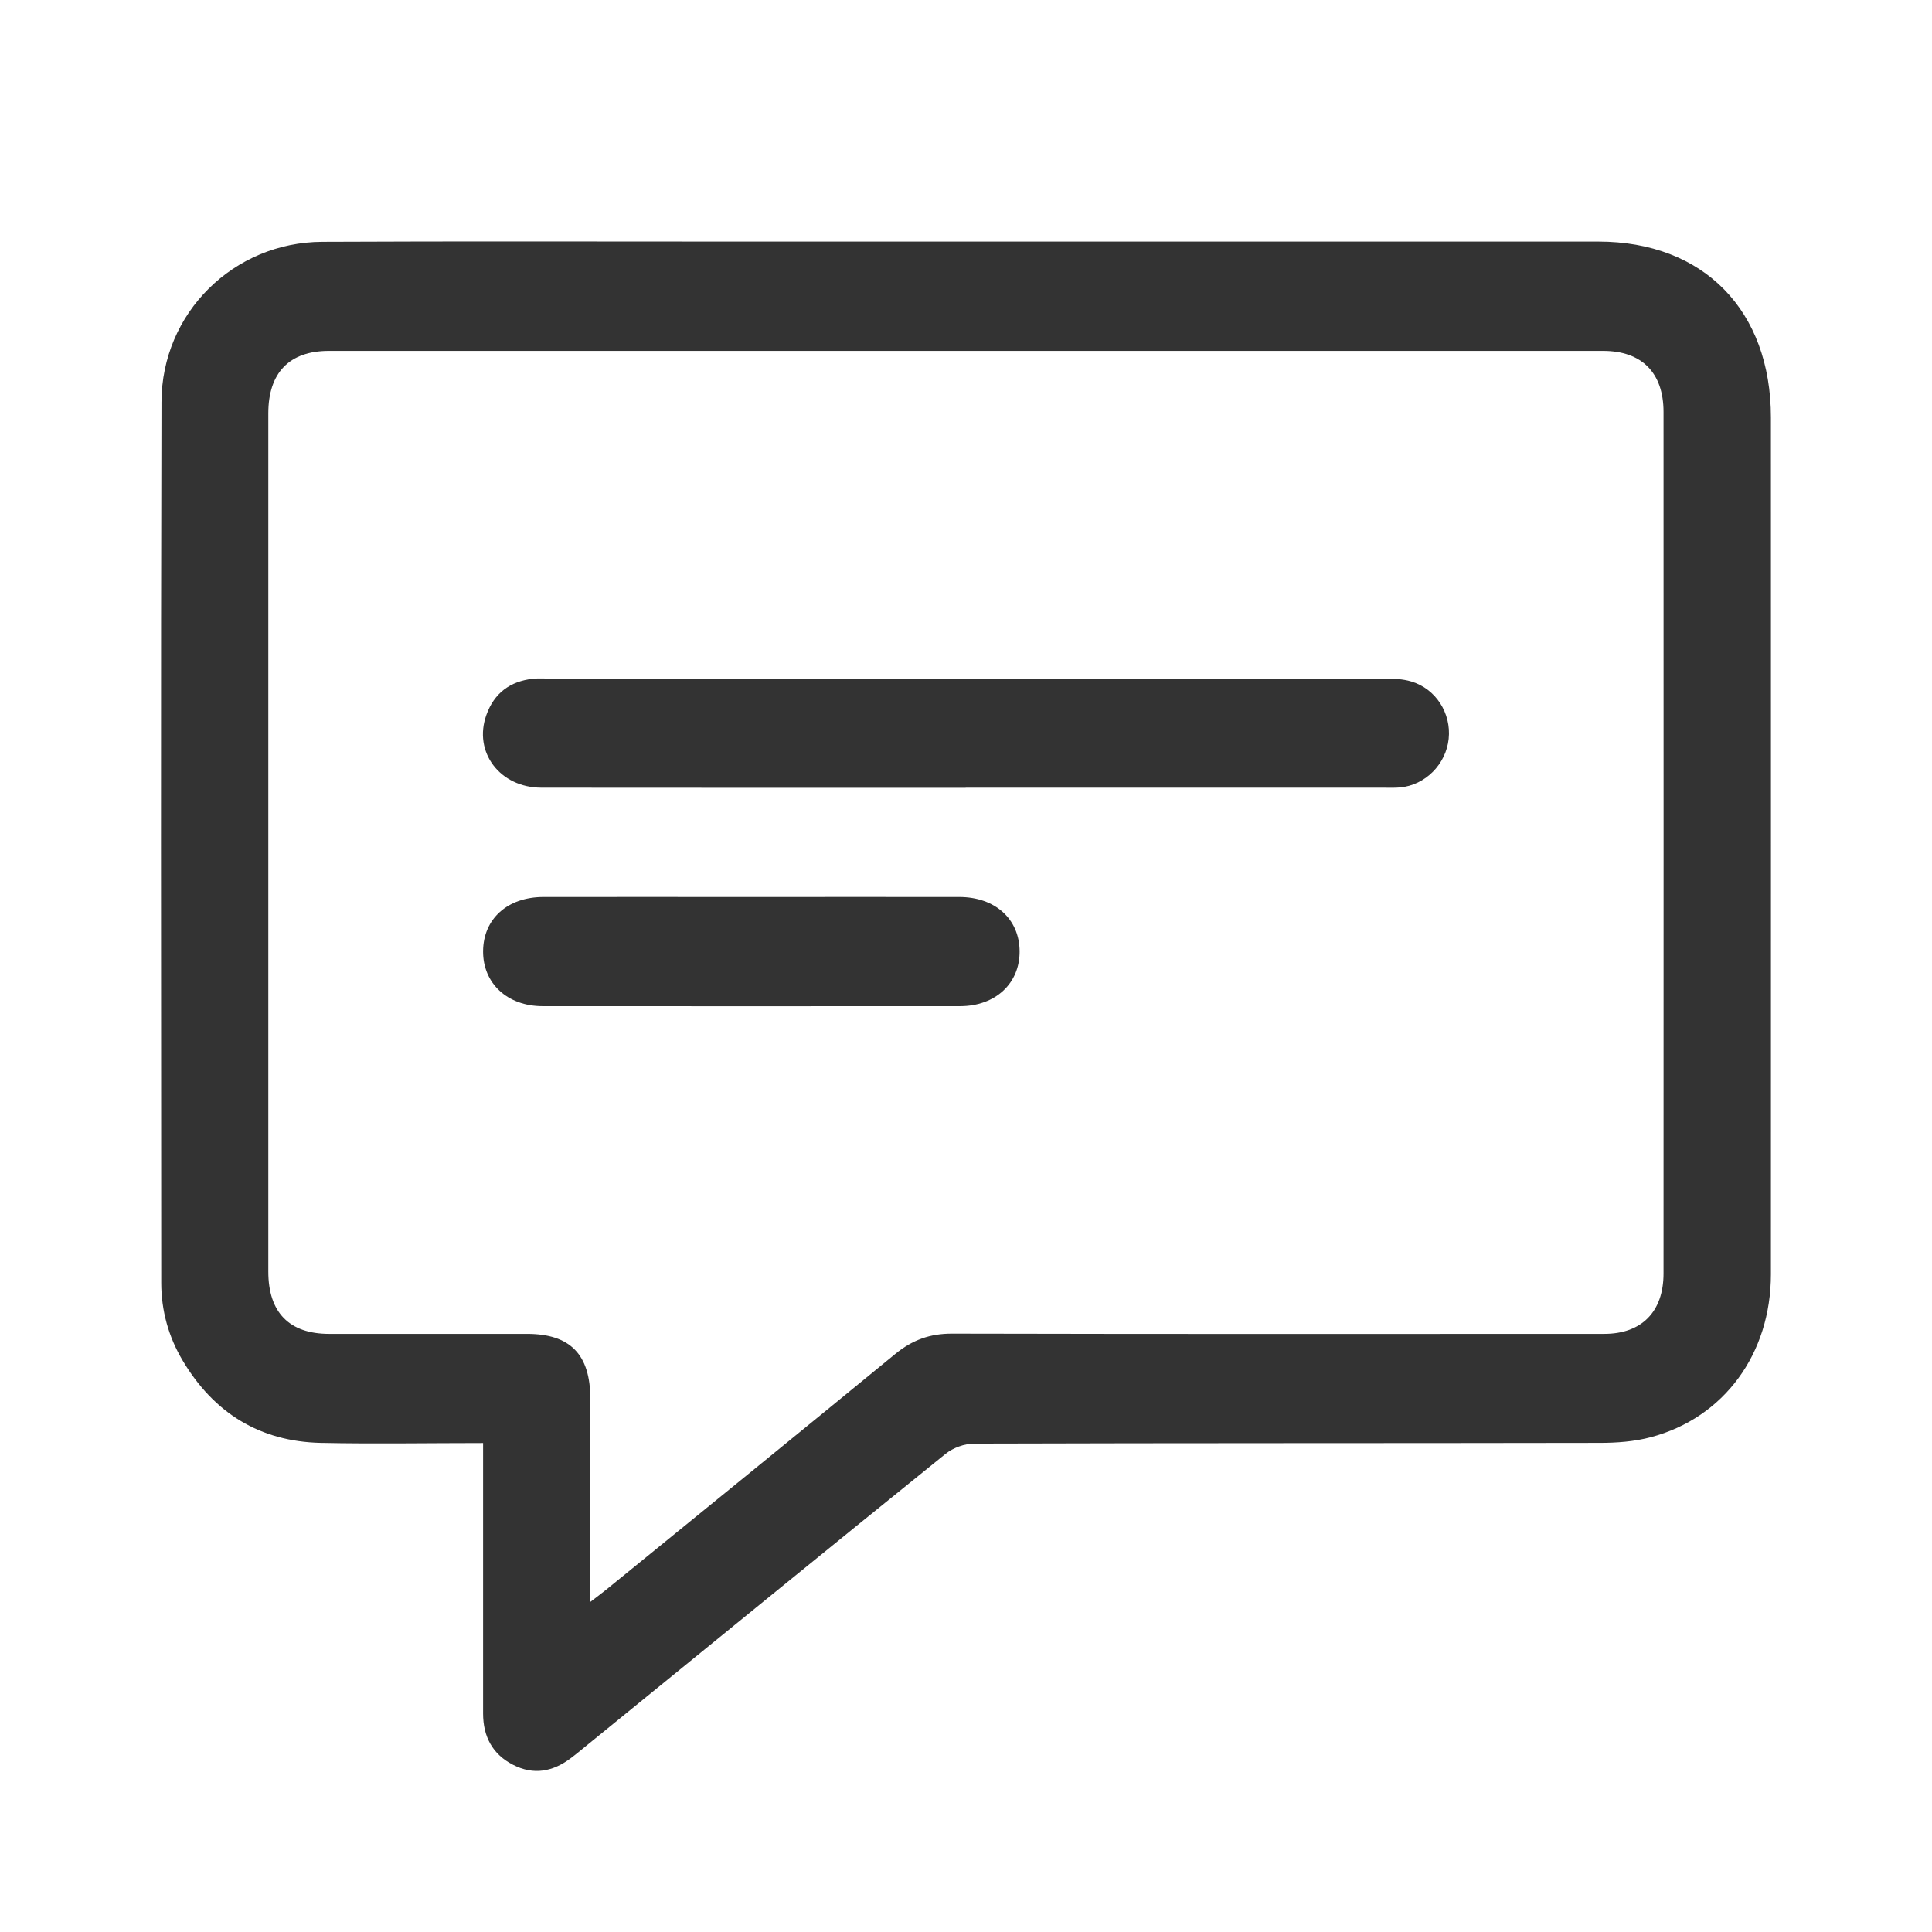 <svg width="24" height="24" viewBox="0 0 24 24" fill="none" xmlns="http://www.w3.org/2000/svg">
<g clip-path="url(#clip0_73_2935)">
<path d="M6.001 17.926C5.313 17.926 4.648 17.938 3.983 17.924C3.232 17.907 2.658 17.556 2.269 16.901C2.093 16.606 2.003 16.279 2.003 15.934C2.001 12.288 1.996 8.642 2.006 4.995C2.008 3.888 2.901 3.009 4.003 3.004C5.697 2.996 7.391 3.001 9.085 3.001C12.675 3.001 16.264 3.001 19.854 3.001C21.162 3.001 21.999 3.855 21.999 5.187C21.999 8.735 22 12.281 21.999 15.829C21.999 16.817 21.417 17.612 20.509 17.853C20.304 17.908 20.084 17.924 19.871 17.924C17.281 17.929 14.691 17.925 12.102 17.933C11.983 17.933 11.842 17.984 11.749 18.058C10.259 19.261 8.776 20.472 7.29 21.681C7.225 21.734 7.161 21.788 7.094 21.838C6.87 22.009 6.629 22.055 6.373 21.923C6.119 21.793 6.001 21.573 6.001 21.286C6.001 20.254 6.001 19.223 6.001 18.191C6.001 18.114 6.001 18.037 6.001 17.926ZM7.334 19.899C7.423 19.83 7.478 19.79 7.531 19.747C8.729 18.772 9.928 17.799 11.122 16.819C11.333 16.646 11.553 16.566 11.827 16.567C14.527 16.573 17.228 16.571 19.928 16.57C20.394 16.57 20.665 16.294 20.665 15.82C20.666 12.253 20.666 8.684 20.665 5.117C20.665 4.631 20.395 4.359 19.915 4.359C14.639 4.359 9.362 4.359 4.086 4.359C3.596 4.359 3.333 4.629 3.333 5.135C3.333 8.689 3.333 12.243 3.333 15.796C3.333 16.303 3.593 16.57 4.089 16.57C4.908 16.571 5.728 16.57 6.547 16.57C7.084 16.57 7.333 16.826 7.333 17.376C7.333 18.202 7.333 19.027 7.333 19.899L7.334 19.899Z" fill="#333333"/>
<path d="M11.996 9.786C10.24 9.786 8.483 9.787 6.727 9.785C6.21 9.785 5.876 9.343 6.042 8.881C6.139 8.609 6.338 8.463 6.619 8.432C6.681 8.425 6.743 8.429 6.806 8.429C10.271 8.429 13.736 8.429 17.201 8.43C17.31 8.43 17.425 8.434 17.529 8.465C17.837 8.555 18.03 8.861 17.996 9.179C17.962 9.495 17.706 9.753 17.392 9.782C17.323 9.788 17.253 9.785 17.183 9.785C15.454 9.785 13.726 9.785 11.996 9.785V9.786Z" fill="#333333"/>
<path d="M9.334 11.143C10.194 11.143 11.055 11.142 11.916 11.143C12.361 11.143 12.663 11.416 12.666 11.816C12.669 12.216 12.366 12.499 11.926 12.499C10.198 12.5 8.469 12.5 6.74 12.499C6.302 12.499 5.998 12.215 6.001 11.815C6.004 11.414 6.305 11.143 6.751 11.143C7.612 11.142 8.473 11.143 9.334 11.143Z" fill="#333333"/>
</g>
<defs>
<clipPath id="clip0_73_2935">
<rect width="20" height="19" fill="white" transform="translate(2 3)"/>
</clipPath>
</defs>
</svg>
